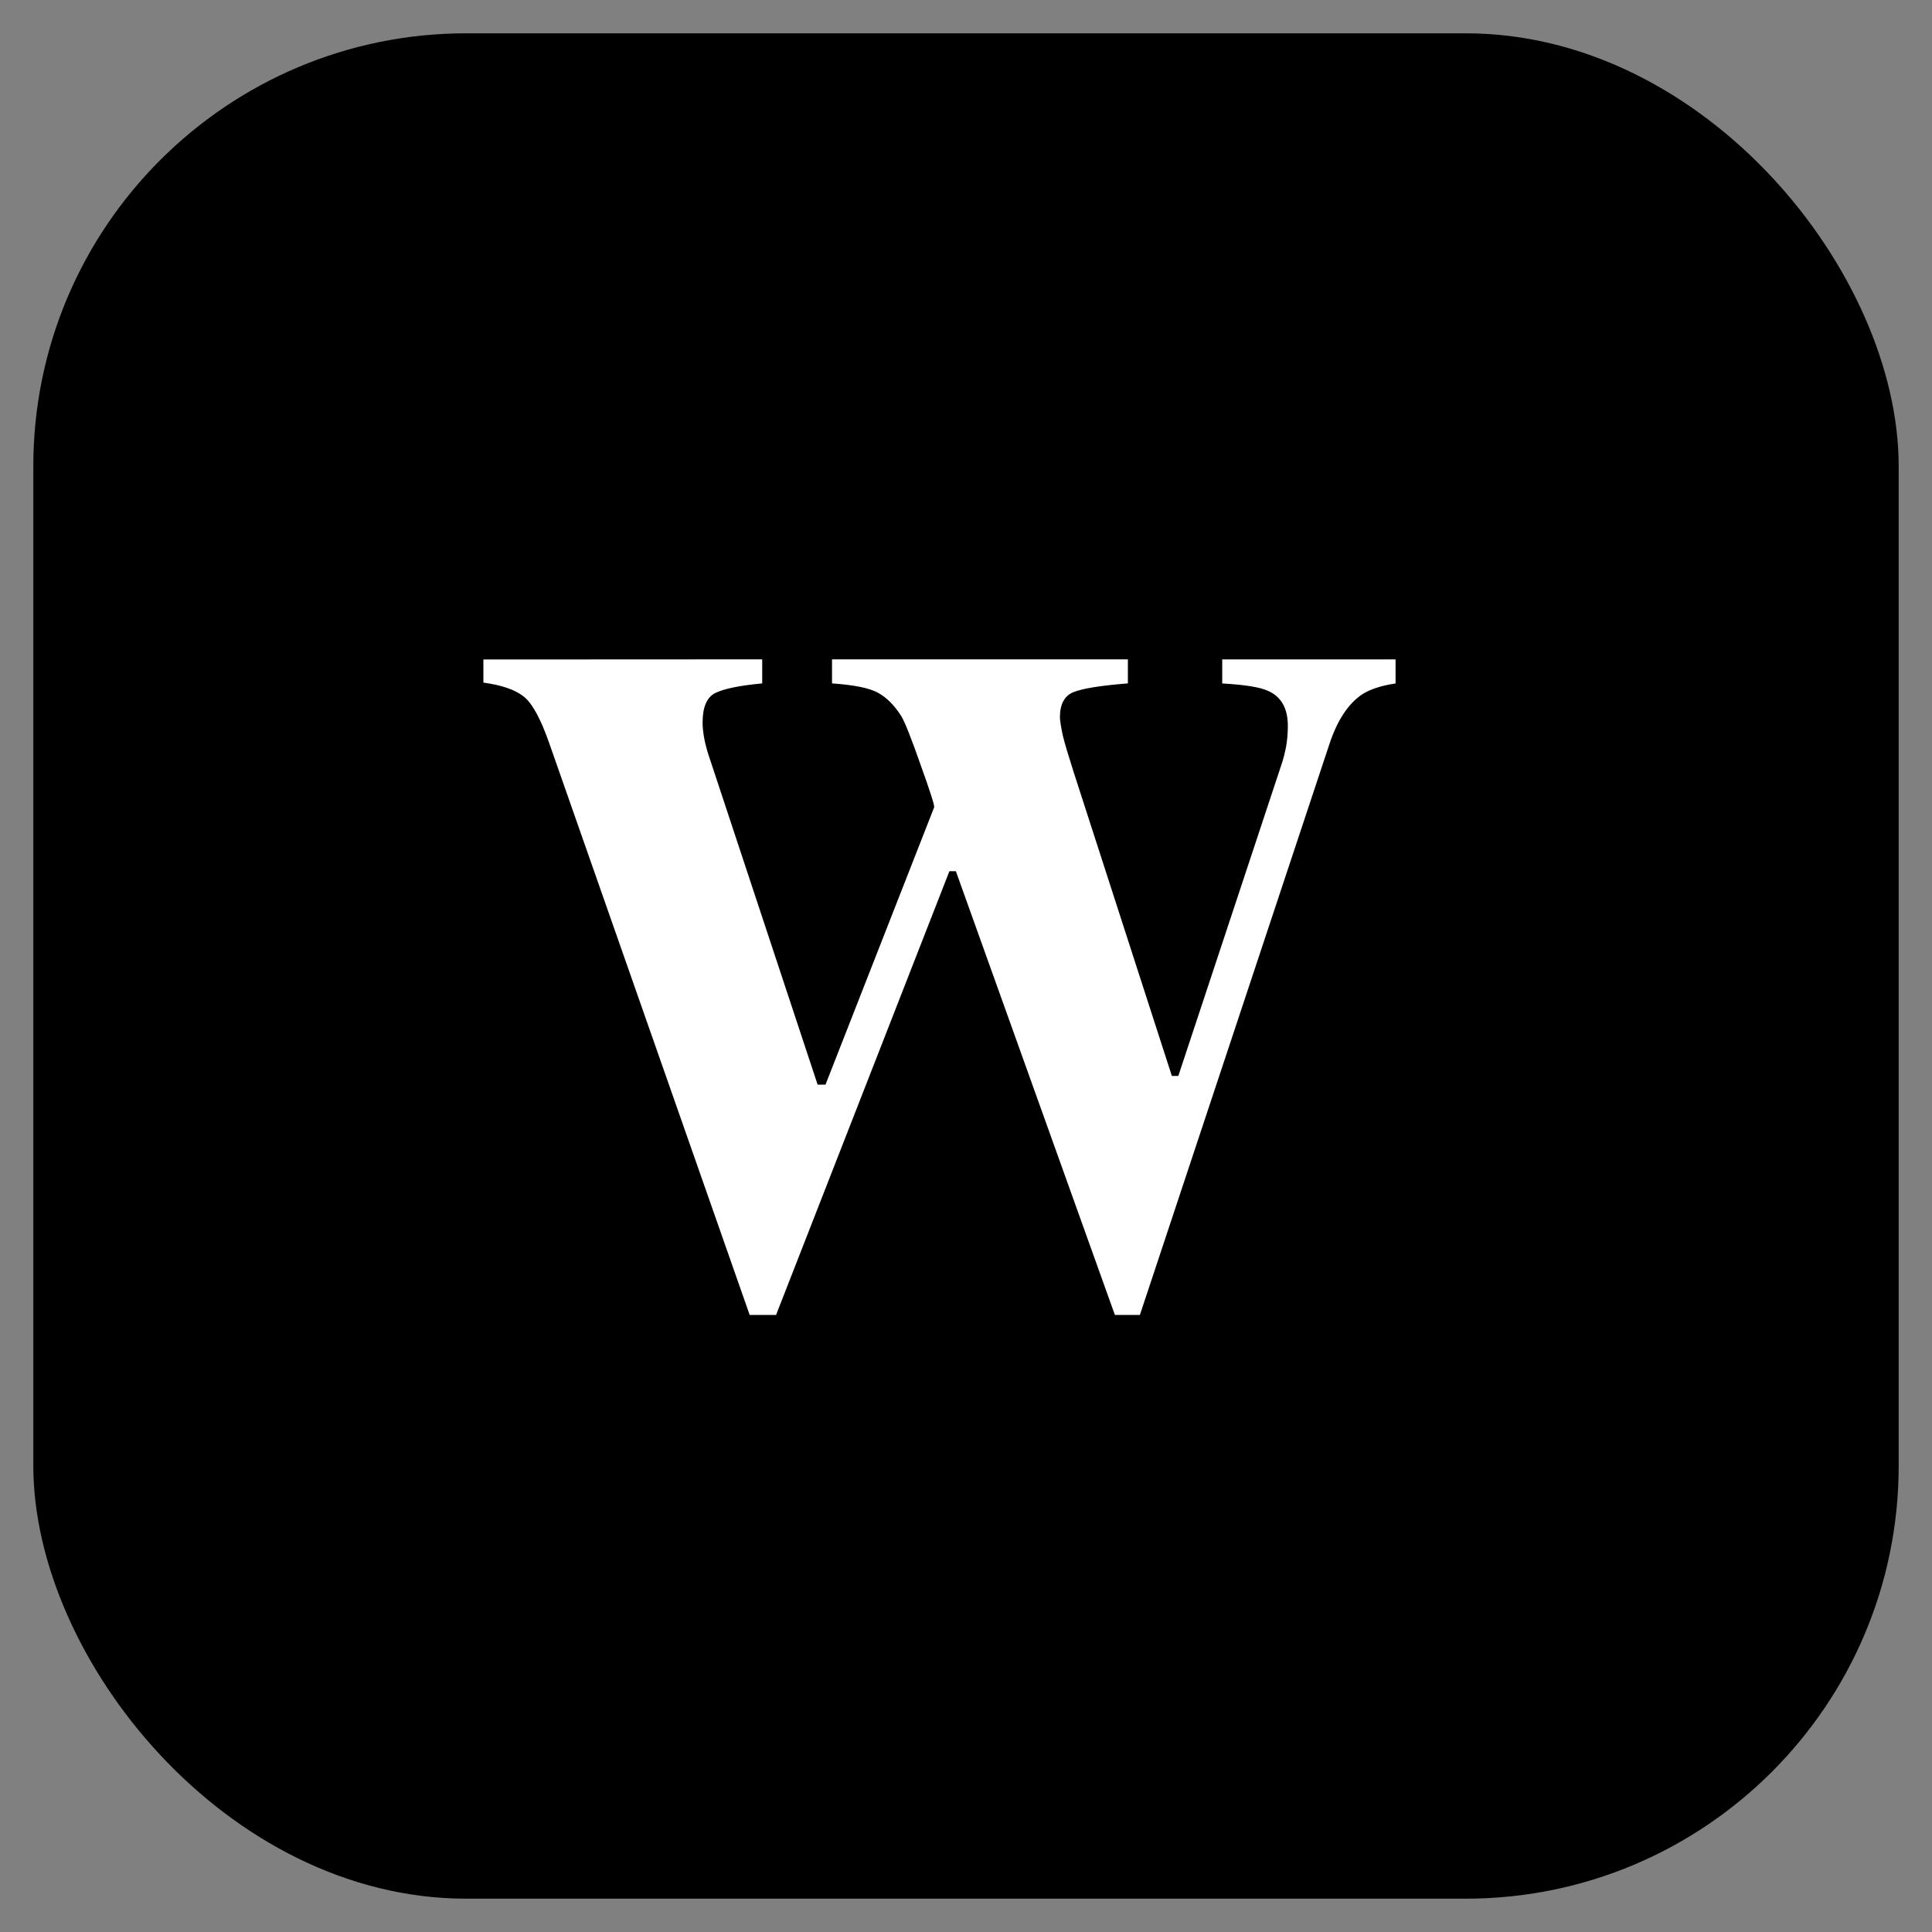 <svg fill="none" height="29" viewBox="0 0 29 29" width="29" xmlns="http://www.w3.org/2000/svg"><rect x="0" y="0" width="29" height="29" fill="#808080" stroke="none"/><rect fill="#000" height="28" rx="6.5" width="28" x=".5" y=".5"/><rect height="28" rx="6.5" width="28" x=".5" y=".5"/><path d="m11.441 9.897v.361c-.342.032-.578.081-.708.146-.125.065-.187.213-.187.444 0 .06.007.132.021.215.014.079.035.162.062.25l1.644 4.968h.118l1.631-4.163c.009-.023-.058-.234-.201-.631-.139-.398-.236-.643-.291-.736-.106-.167-.224-.284-.354-.354-.125-.069-.354-.116-.687-.139v-.361h4.441v.361c-.407.032-.68.076-.819.132-.134.056-.201.18-.201.375 0 .046.014.137.042.271.032.13.086.31.16.541l1.478 4.573h.097l1.547-4.67c.028-.083.051-.171.069-.264.018-.097.028-.204.028-.319 0-.264-.099-.44-.298-.527-.12-.056-.349-.092-.687-.111v-.361h2.602v.361c-.217.032-.386.088-.507.167-.208.143-.37.391-.486.743l-2.845 8.569h-.375l-2.387-6.661h-.097l-2.602 6.661h-.396l-3.004-8.569c-.13-.375-.259-.613-.389-.715-.13-.102-.331-.171-.604-.208v-.347z" fill="#fff"/></svg>